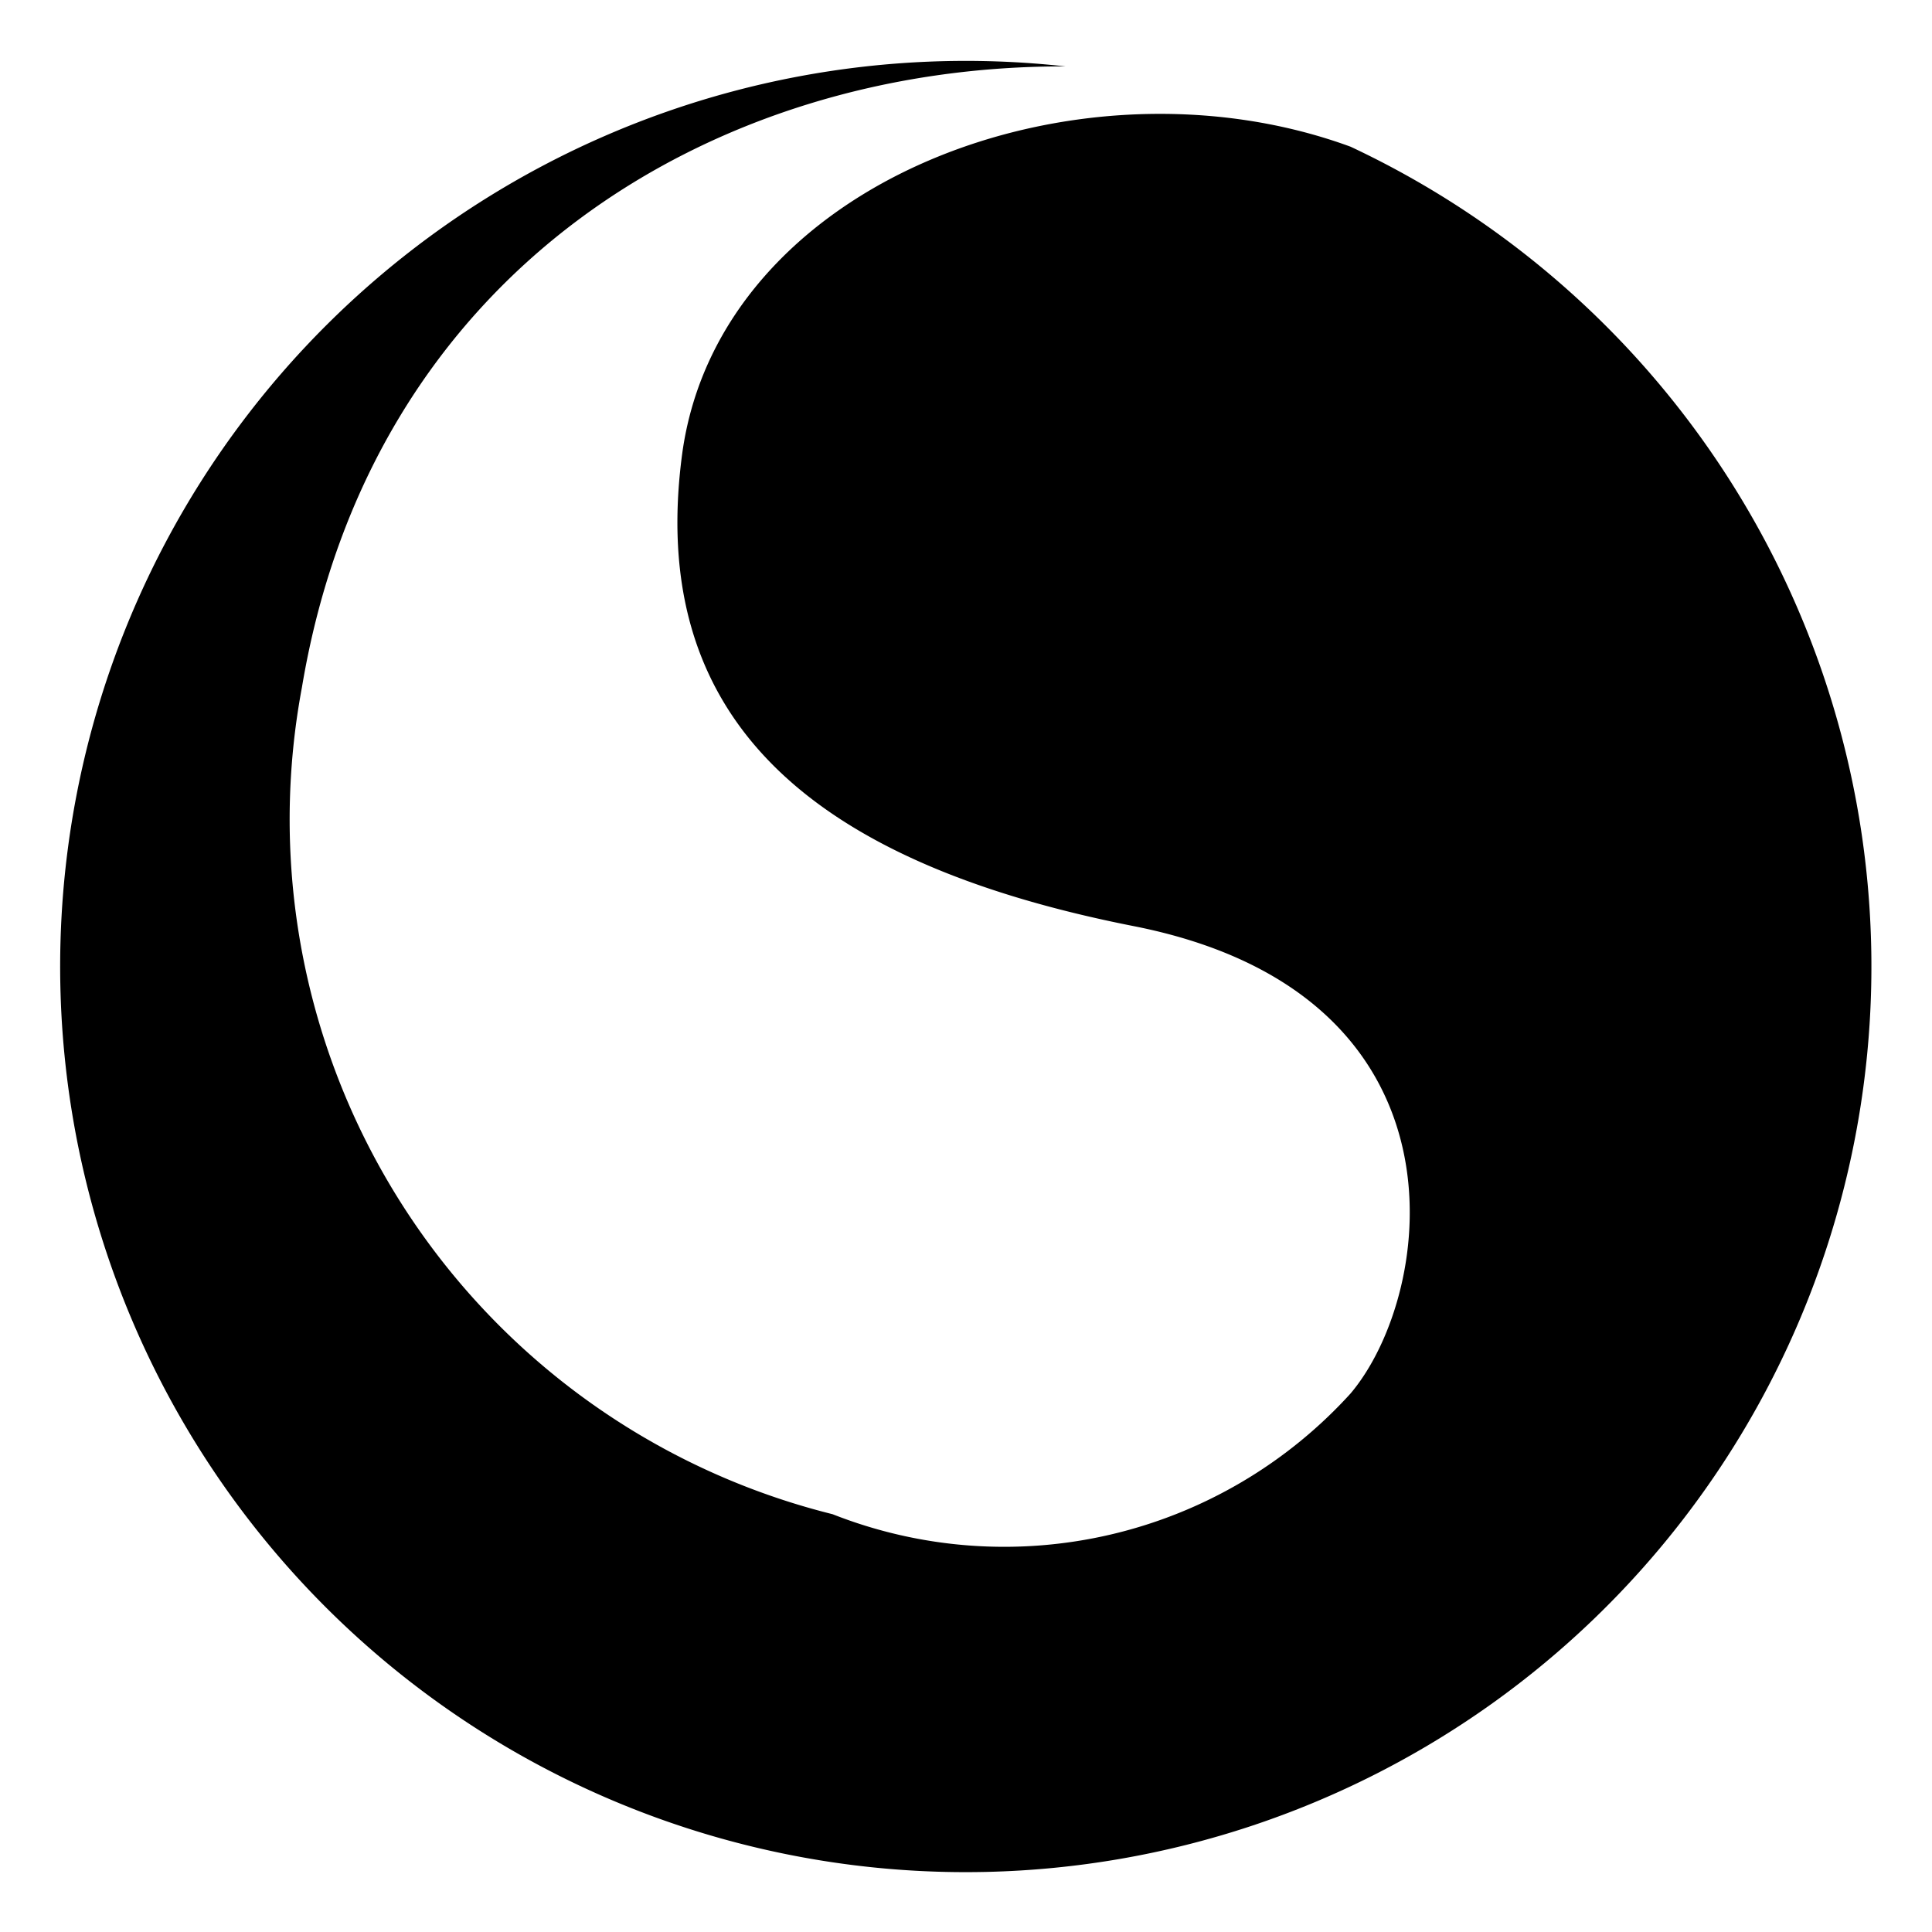 <svg xmlns="http://www.w3.org/2000/svg" version="1.1" xmlns:xlink="http://www.w3.org/1999/xlink" xmlns:svgjs="http://svgjs.com/svgjs" width="32" height="32"><rect width="100%" height="100%" fill="#808080" stroke="none"/><svg xmlns="http://www.w3.org/2000/svg" viewBox="0 0 32 32"><defs><style>.cls-1{fill:#fff;}</style></defs><g id="SvgjsG1001" data-name="Layer 2"><g id="SvgjsG1000" data-name="Layer 1"><rect class="cls-1" width="32" height="32"></rect><path d="M22.37,2.43C17.87.78,11.92,3,11.3,7.51c-.58,4.31,2,6.75,7.48,7.83,5.67,1.12,5,6.07,3.59,7.74a7.75,7.75,0,0,1-8.58,2A11.86,11.86,0,0,1,5,11.39C6.15,4.49,11.81,1.08,17.65,1.1a15,15,0,1,0,4.72,1.33"></path></g></g></svg><style>@media (prefers-color-scheme: light) { :root { filter: none; } }
</style></svg>